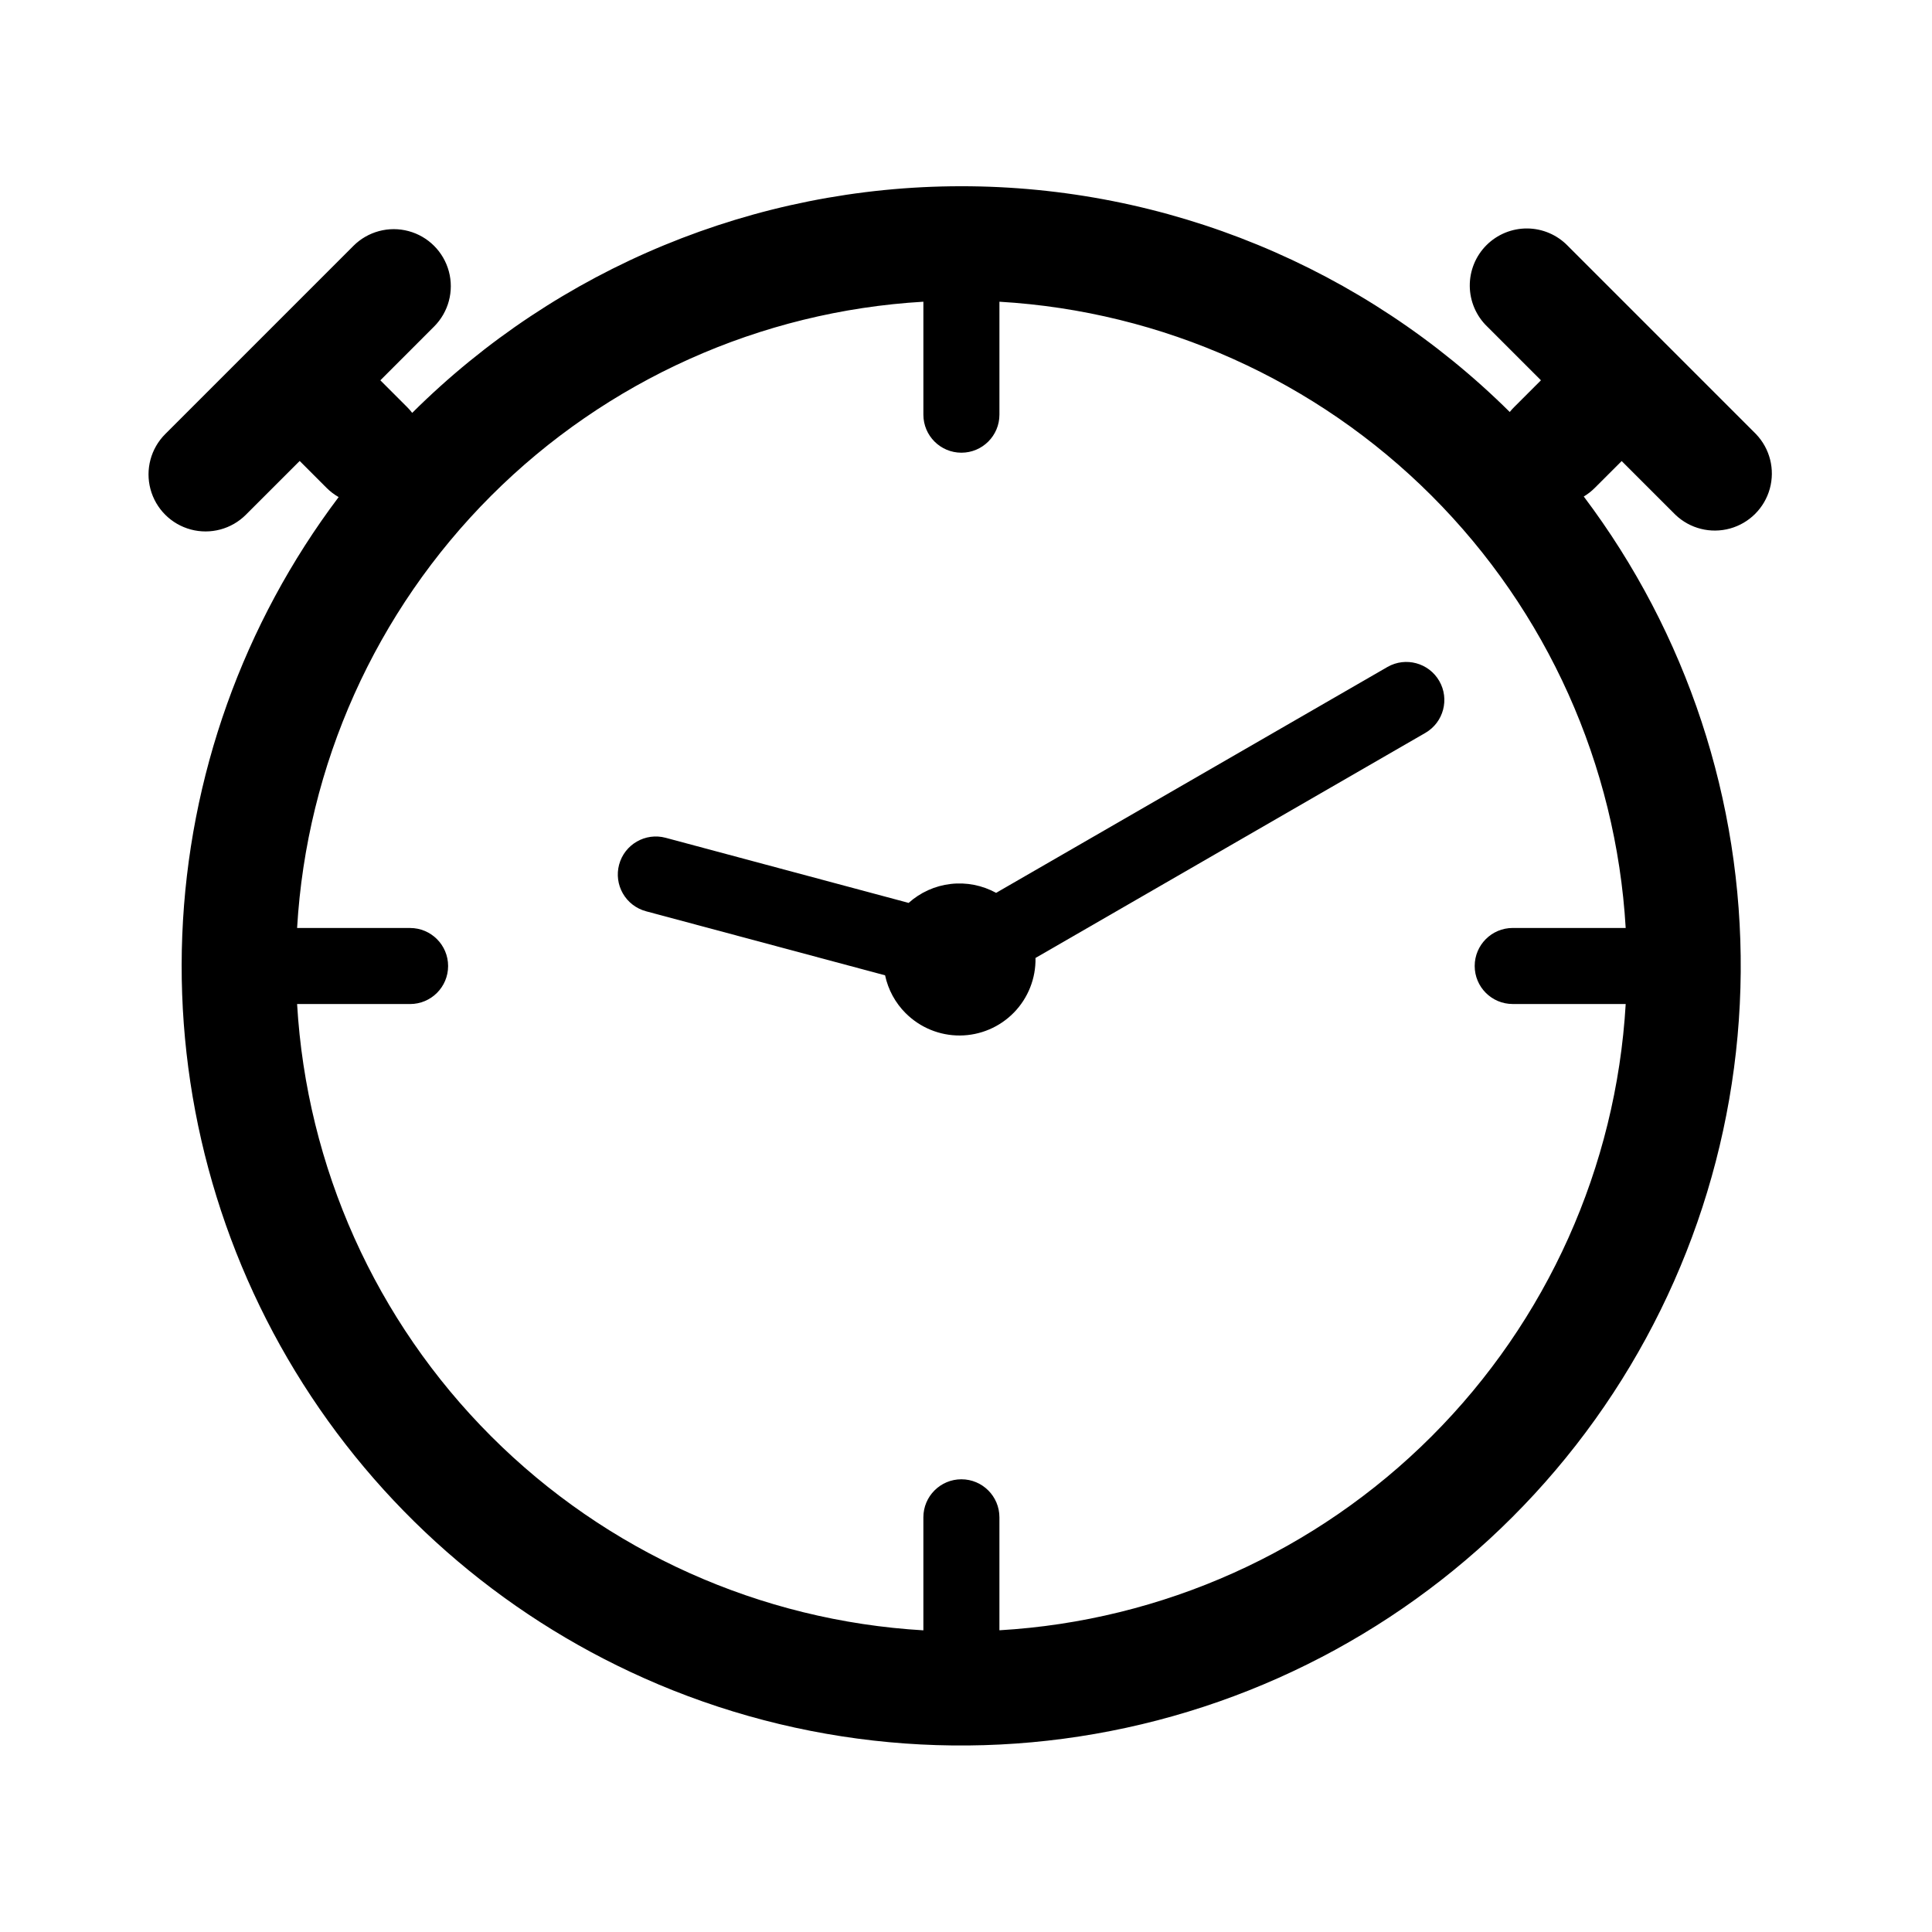 <?xml version="1.0" encoding="UTF-8"?>
<!-- Uploaded to: SVG Repo, www.svgrepo.com, Generator: SVG Repo Mixer Tools -->
<svg fill="#000000" width="800px" height="800px" version="1.1" viewBox="144 144 512 512" xmlns="http://www.w3.org/2000/svg">
 <g>
  <path d="m318.38 590.33c-38.719-16.336-71.535-44.098-94.062-79.578-22.527-35.48-33.695-76.988-32.012-118.98 1.684-41.992 16.141-82.473 41.438-116.04-1.176-0.668-2.254-1.492-3.207-2.449l-7.117-7.125-14.254 14.246v0.004c-3.816 3.82-9.383 5.309-14.602 3.914-5.215-1.398-9.289-5.473-10.688-10.691-1.398-5.215 0.094-10.781 3.914-14.598l49.879-49.879h-0.004c3.82-3.816 9.387-5.309 14.602-3.91 5.215 1.395 9.289 5.469 10.688 10.688 1.398 5.215-0.094 10.781-3.91 14.602l-14.246 14.254 7.117 7.117c0.473 0.473 0.914 0.977 1.324 1.512 38.633-38.43 90.891-60.02 145.38-60.062 54.488-0.043 106.78 21.465 145.48 59.828 0.355-0.445 0.738-0.875 1.145-1.277l7.125-7.125-14.246-14.246h-0.004c-2.918-2.816-4.578-6.688-4.613-10.742s1.559-7.953 4.426-10.82c2.867-2.863 6.766-4.461 10.82-4.426 4.051 0.035 7.922 1.699 10.738 4.613l24.949 24.949 0.258 0.262 24.688 24.688h-0.004c3.672 3.848 5.051 9.336 3.637 14.461-1.418 5.125-5.422 9.129-10.547 10.543-5.125 1.414-10.613 0.035-14.461-3.637l-14.246-14.242-7.125 7.117c-0.875 0.879-1.855 1.645-2.922 2.281 27.348 36.297 41.965 80.598 41.594 126.04-0.371 45.445-15.711 89.496-43.648 125.34-27.934 35.844-66.91 61.48-110.89 72.938-43.977 11.461-90.504 8.102-132.38-9.555zm70.324-14.281v-29.949c0-5.562 4.512-10.074 10.074-10.074 5.566 0 10.078 4.512 10.078 10.074v29.941c43.191-2.527 83.957-20.824 114.55-51.418s48.895-71.355 51.422-114.55h-29.945c-5.566 0-10.074-4.512-10.074-10.074 0-5.566 4.508-10.078 10.074-10.078h29.941c-2.531-43.191-20.832-83.949-51.426-114.54s-71.352-48.891-114.54-51.422v29.938c0 5.562-4.512 10.074-10.078 10.074-5.562 0-10.074-4.512-10.074-10.074v-29.941c-43.195 2.527-83.957 20.828-114.55 51.422s-48.891 71.355-51.422 114.55h29.941c5.566 0 10.078 4.512 10.078 10.078 0 5.562-4.512 10.074-10.078 10.074h-29.941c2.531 43.195 20.828 83.957 51.422 114.55 30.594 30.598 71.355 48.895 114.55 51.426z"/>
  <path d="m384.02 412.52c-2.758-2.75-4.656-6.242-5.465-10.051l-63.363-16.977v-0.004c-2.582-0.691-4.781-2.379-6.117-4.695-1.336-2.312-1.699-5.062-1.008-7.644 1.438-5.375 6.965-8.566 12.34-7.125l64.391 17.254c3.113-2.793 7.012-4.547 11.164-5.023 4.152-0.477 8.352 0.348 12.012 2.363l103.74-59.879c4.812-2.738 10.934-1.074 13.703 3.723 2.769 4.797 1.148 10.93-3.629 13.73l-103.37 59.676c0.105 5.391-1.949 10.598-5.711 14.461-3.762 3.859-8.914 6.055-14.305 6.09-5.391 0.035-10.57-2.094-14.383-5.906z"/>
 </g>
</svg>